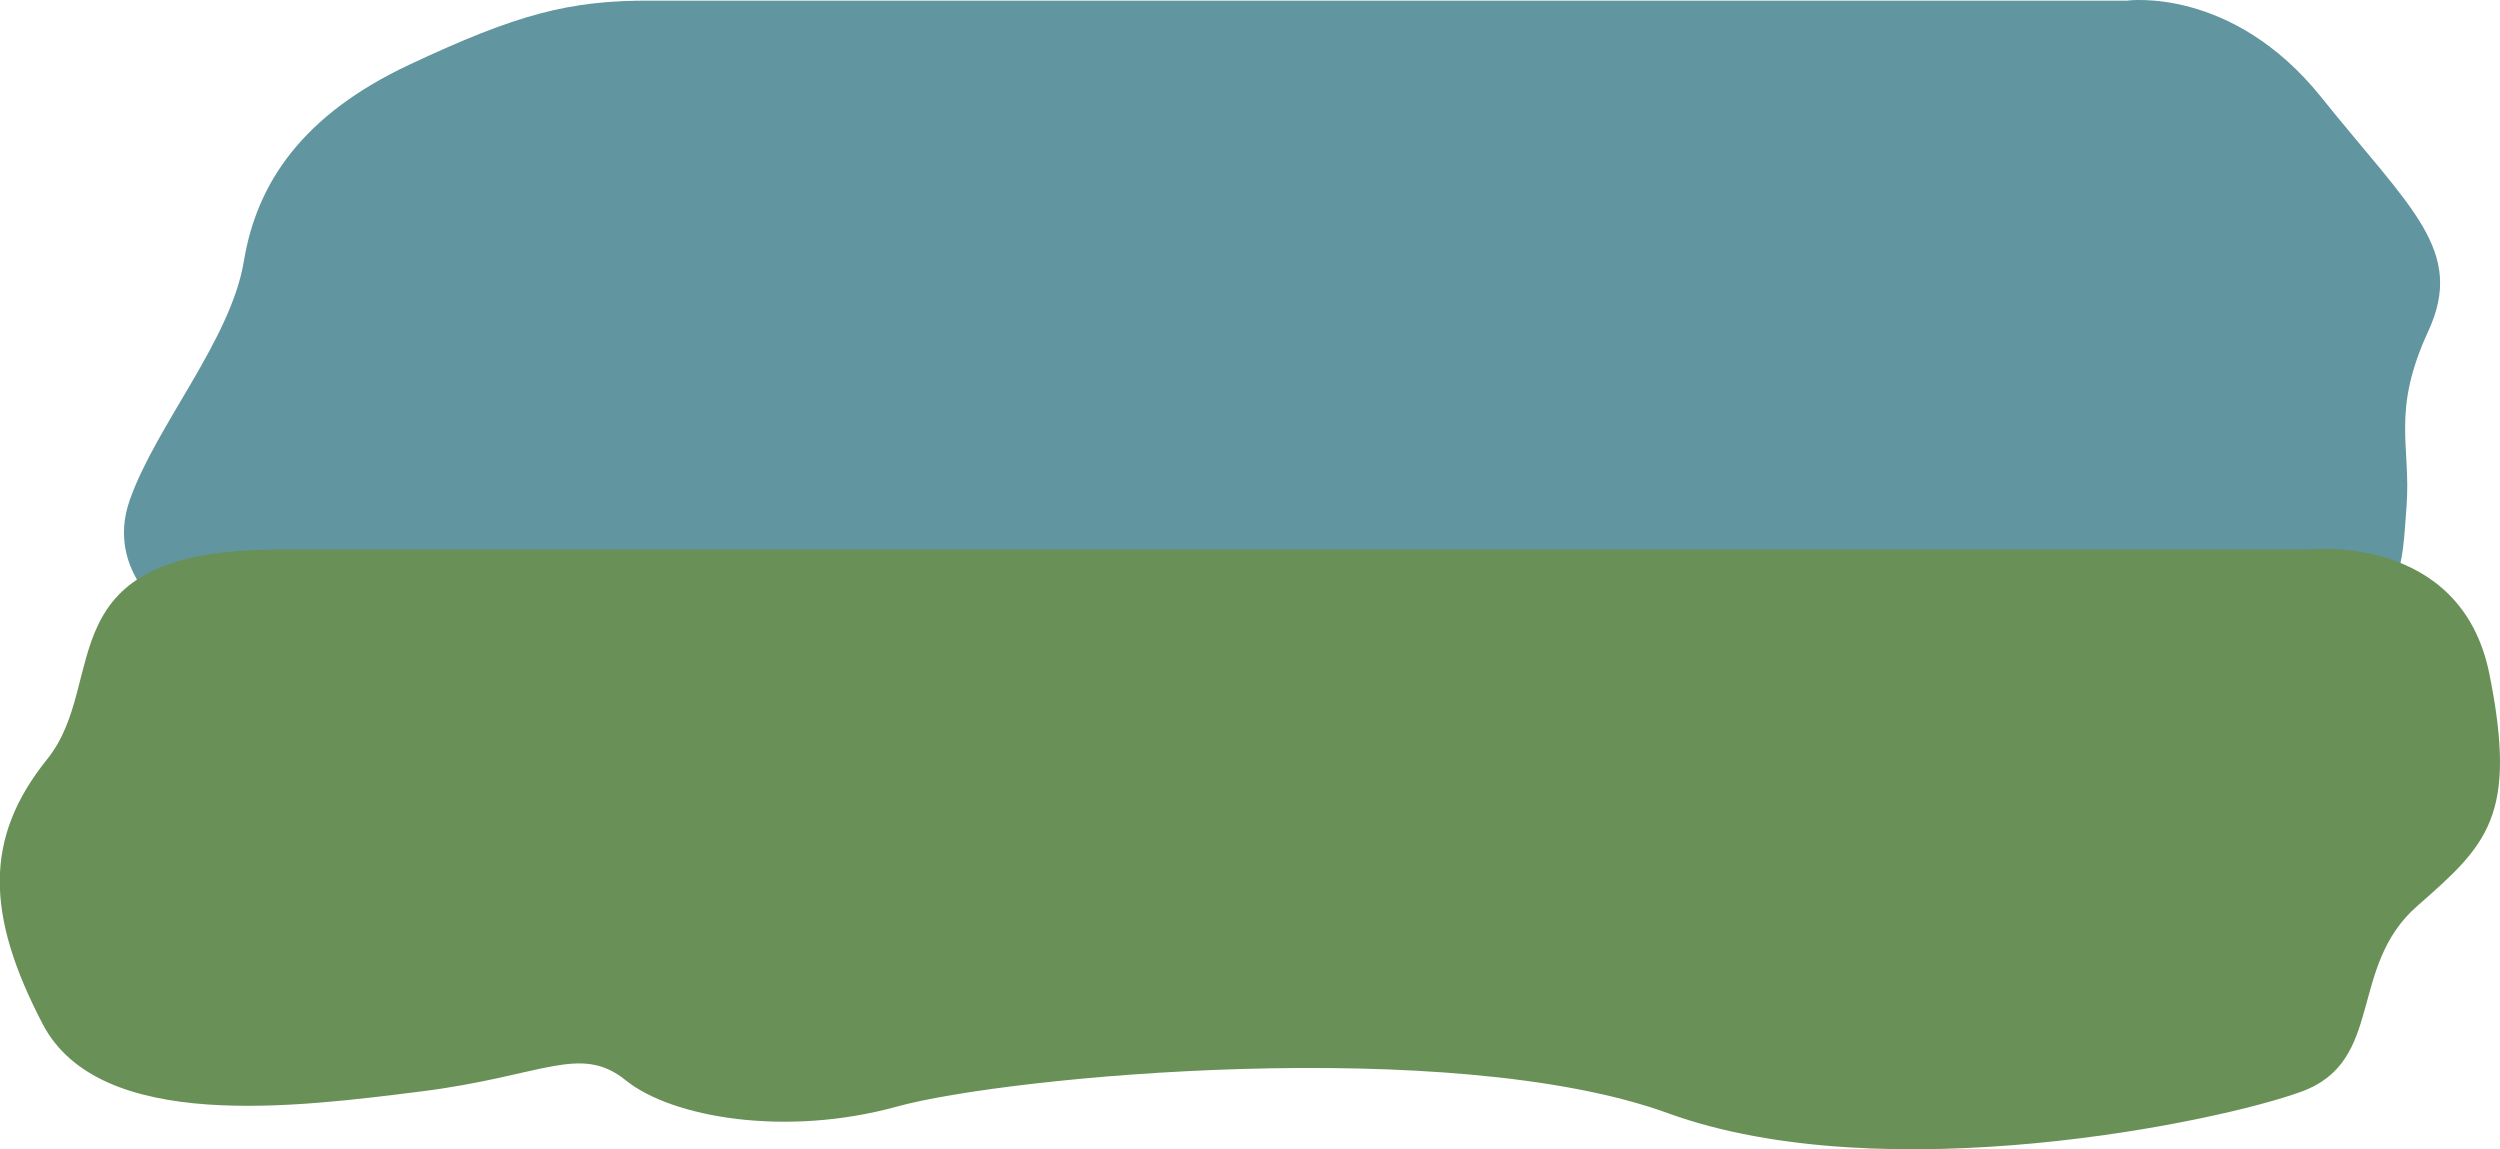 <svg id="Layer_1" data-name="Layer 1" xmlns="http://www.w3.org/2000/svg" viewBox="0 0 762.9 350.71"><defs><style>.cls-1{fill:#6195a0;}.cls-2{fill:#699057;}</style></defs><title>what-bg</title><path class="cls-1" d="M199,0.2H649s32.08-4.54,59.38,29.5,44,46.71,32.63,71.37-5.25,34.75-6.62,53.38-1.29,28.63-18,34.63-663.38,0-663.38,0-21.42-13.92-13.37-36.62S70.47,103.66,74.42,79.7,92.38,35,125,19.7,173.71,0,199,.2Z"/><path class="cls-2" d="M85,167.7H704.42s46.54-5.37,55.25,38-0.71,52.12-22,70.75-9.87,47.29-35.25,56.63S575,363.66,509,339.7s-201.42-11.37-235.37-2S205,341,191,329.7s-25.25-1.29-62.62,3.38S30.38,345.83,13,312.45s-17.92-56.79,1.38-80.75S13,167.7,85,167.7Z"/></svg>